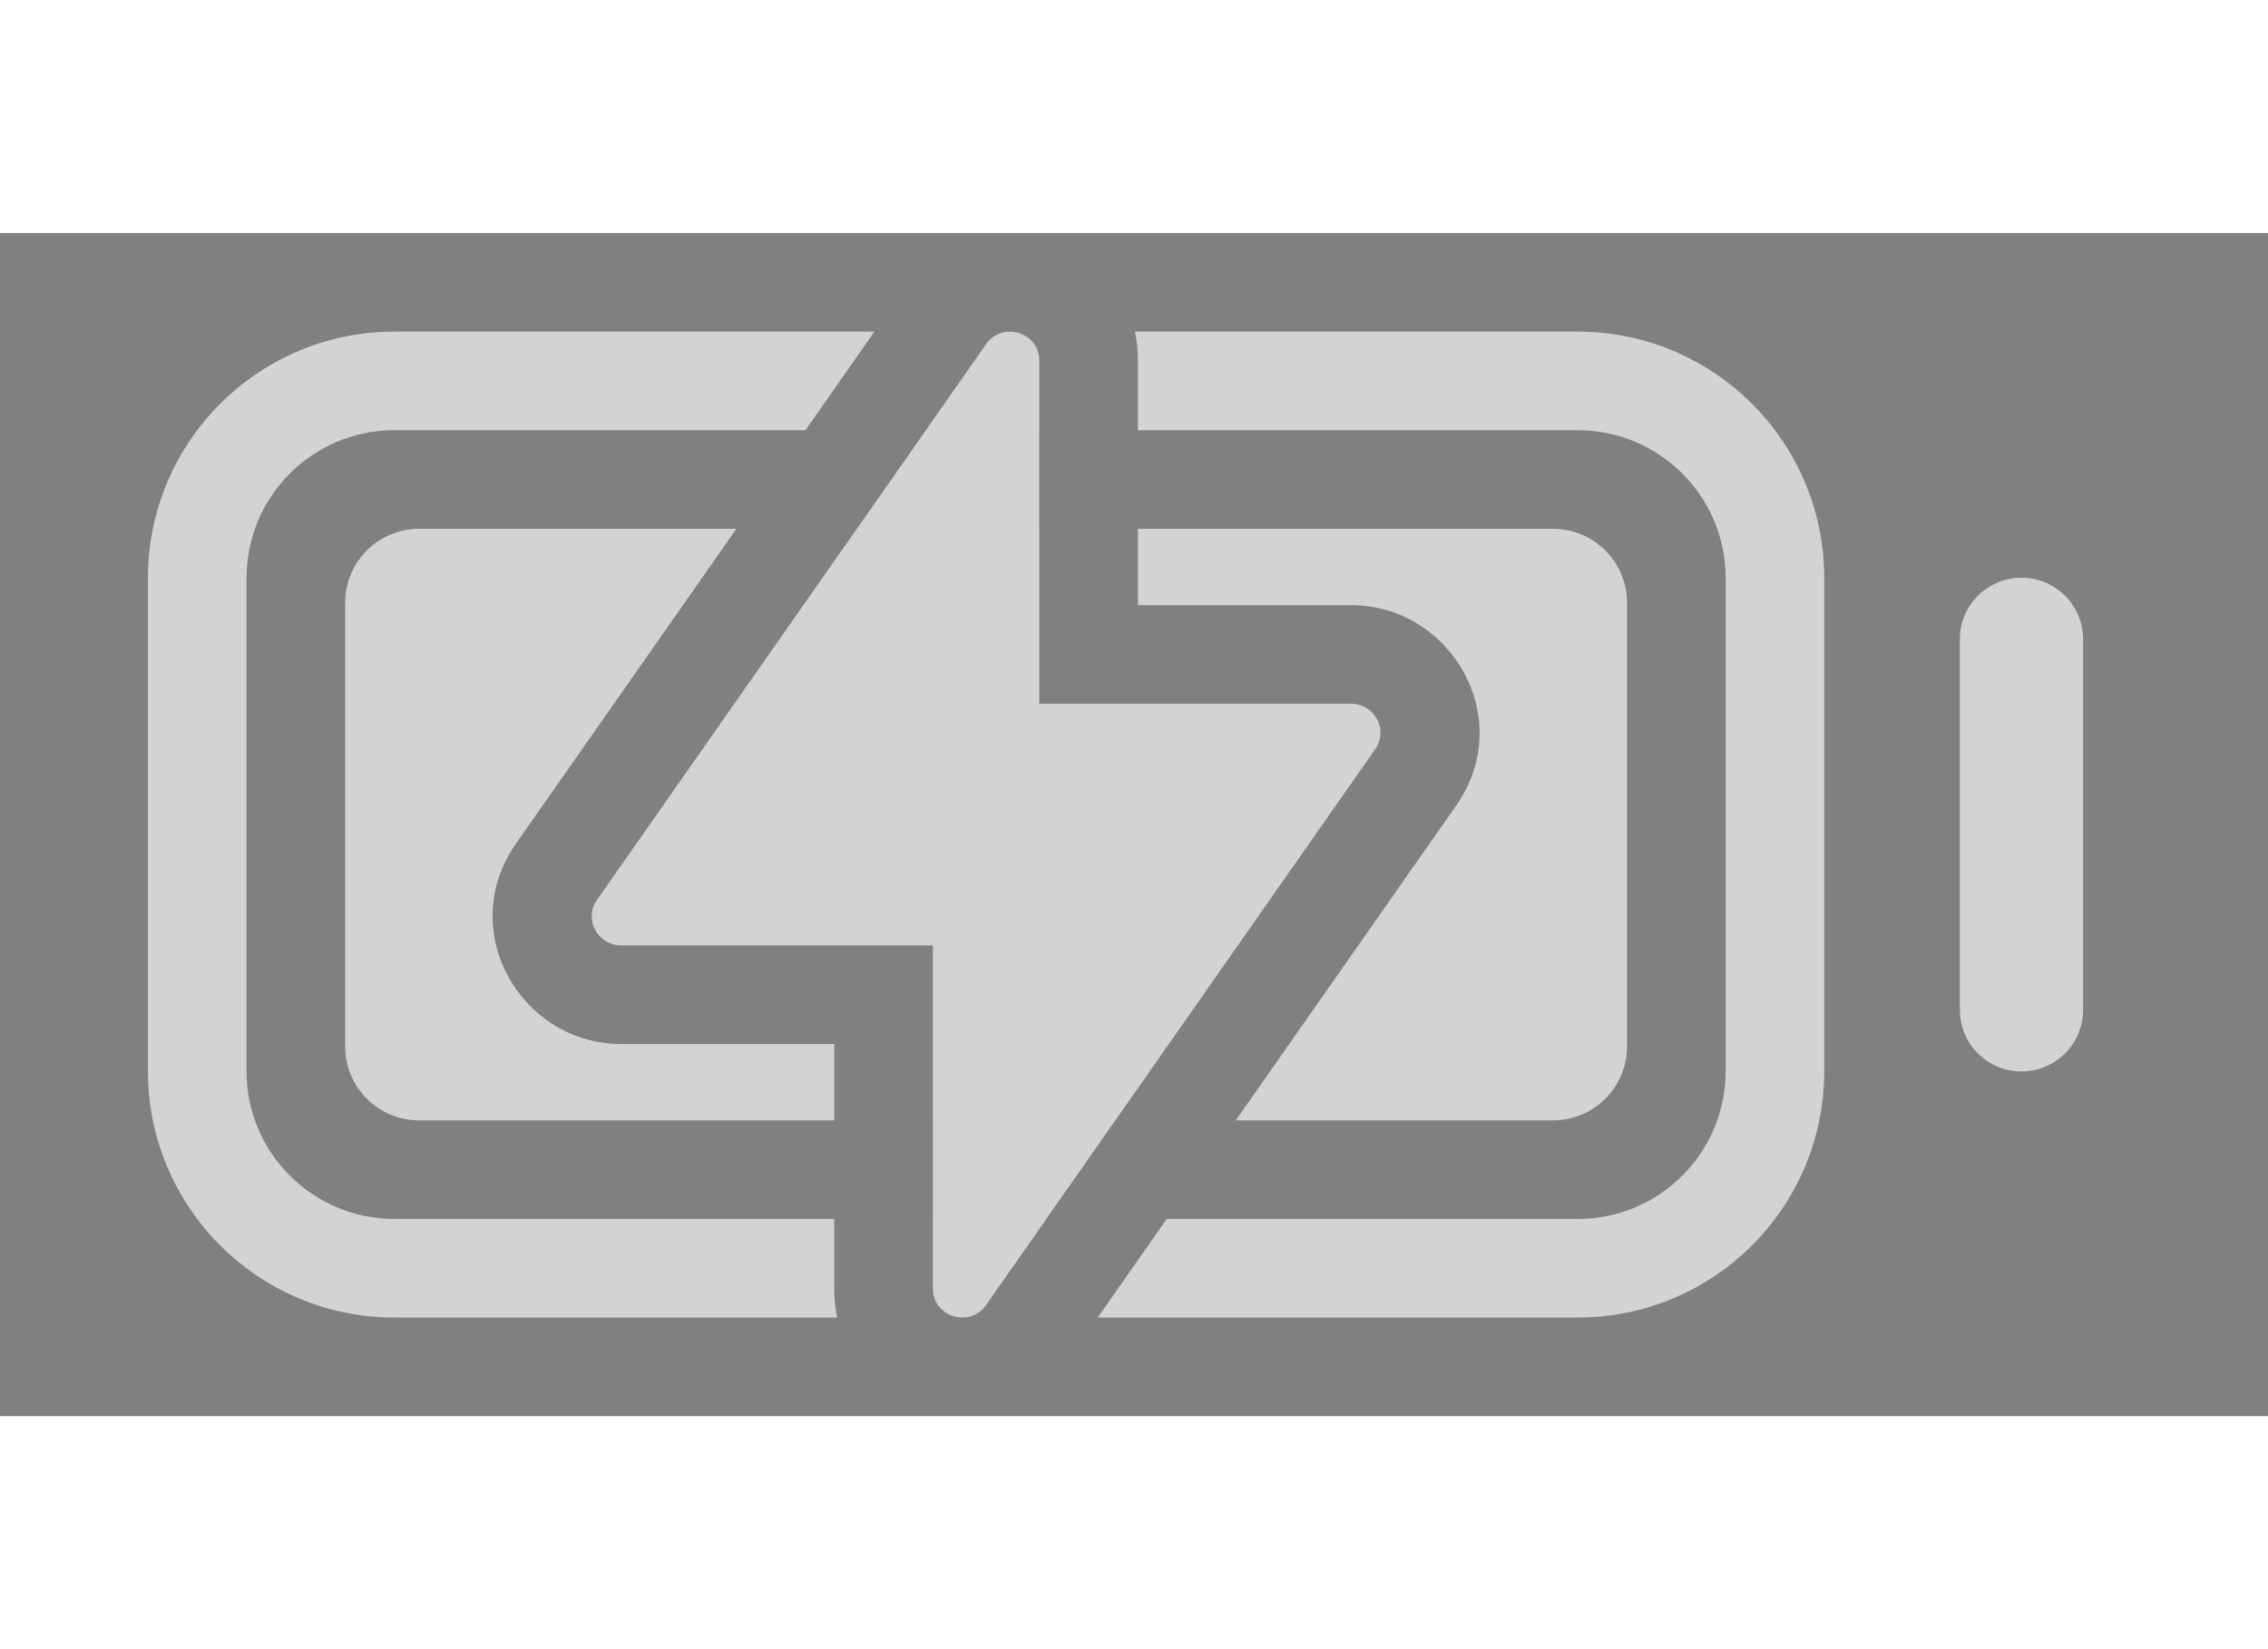 <svg width="33" viewBox="0 0 46 24" fill="none" xmlns="http://www.w3.org/2000/svg">
<rect x="0" y="0" width="46" height="24" fill="#808080" stroke="none"/>
<g opacity="0.65">
<path fill-rule="evenodd" clip-rule="evenodd" d="M17.736 2H8C5.239 2 3 4.239 3 7V17C3 19.761 5.239 22 8 22H16.98C16.941 21.816 16.92 21.62 16.92 21.413V20H8C6.343 20 5 18.657 5 17V7C5 5.343 6.343 4 8 4H16.336L17.736 2ZM14.936 6H8.5C7.672 6 7 6.672 7 7.5V16.5C7 17.328 7.672 18 8.5 18H16.92V16.451H12.597C10.572 16.451 9.227 14.155 10.468 12.383L10.468 12.382L14.936 6ZM18.92 18V14.451H12.597C12.12 14.451 11.833 13.92 12.106 13.53L17.377 6H21.08V9.549H27.403C27.88 9.549 28.167 10.08 27.894 10.47L22.623 18H18.92ZM18.92 20V21.413C18.92 21.774 19.214 21.998 19.515 22C19.517 22 19.52 22 19.522 22C19.699 21.999 19.878 21.921 20 21.747L21.223 20H18.92ZM23.664 20L22.264 22H32C34.761 22 37 19.761 37 17V7C37 4.239 34.761 2 32 2H23.02C23.059 2.184 23.08 2.38 23.08 2.587V4H32C33.657 4 35 5.343 35 7V17C35 18.657 33.657 20 32 20H23.664ZM23.08 6V7.549H27.403C29.428 7.549 30.773 9.845 29.532 11.617L29.532 11.618L25.064 18H31.5C32.328 18 33 17.328 33 16.5V7.5C33 6.672 32.328 6 31.5 6H23.08ZM21.08 4V2.587C21.08 2.011 20.33 1.782 20 2.253L18.777 4H21.08ZM42.25 8.242C42.25 7.551 41.69 6.992 41 6.992C40.31 6.992 39.75 7.551 39.75 8.242V15.758C39.75 16.449 40.31 17.008 41 17.008C41.69 17.008 42.25 16.449 42.25 15.758V8.242Z" fill="white"/>
<path fill-rule="evenodd" clip-rule="evenodd" d="M21.08 2.587C21.08 2.011 20.33 1.782 20 2.253L12.106 13.53C11.833 13.92 12.12 14.451 12.597 14.451H18.92V21.413C18.92 21.988 19.67 22.218 20 21.747L27.894 10.47C28.167 10.08 27.88 9.549 27.403 9.549H21.08V2.587Z" fill="#1F2B38"/>
<path fill-rule="evenodd" clip-rule="evenodd" d="M21.08 2.587C21.08 2.011 20.33 1.782 20 2.253L12.106 13.53C11.833 13.92 12.12 14.451 12.597 14.451H18.92V21.413C18.92 21.988 19.67 22.218 20 21.747L27.894 10.47C28.167 10.08 27.88 9.549 27.403 9.549H21.08V2.587Z" fill="white"/>
</g>
</svg>
